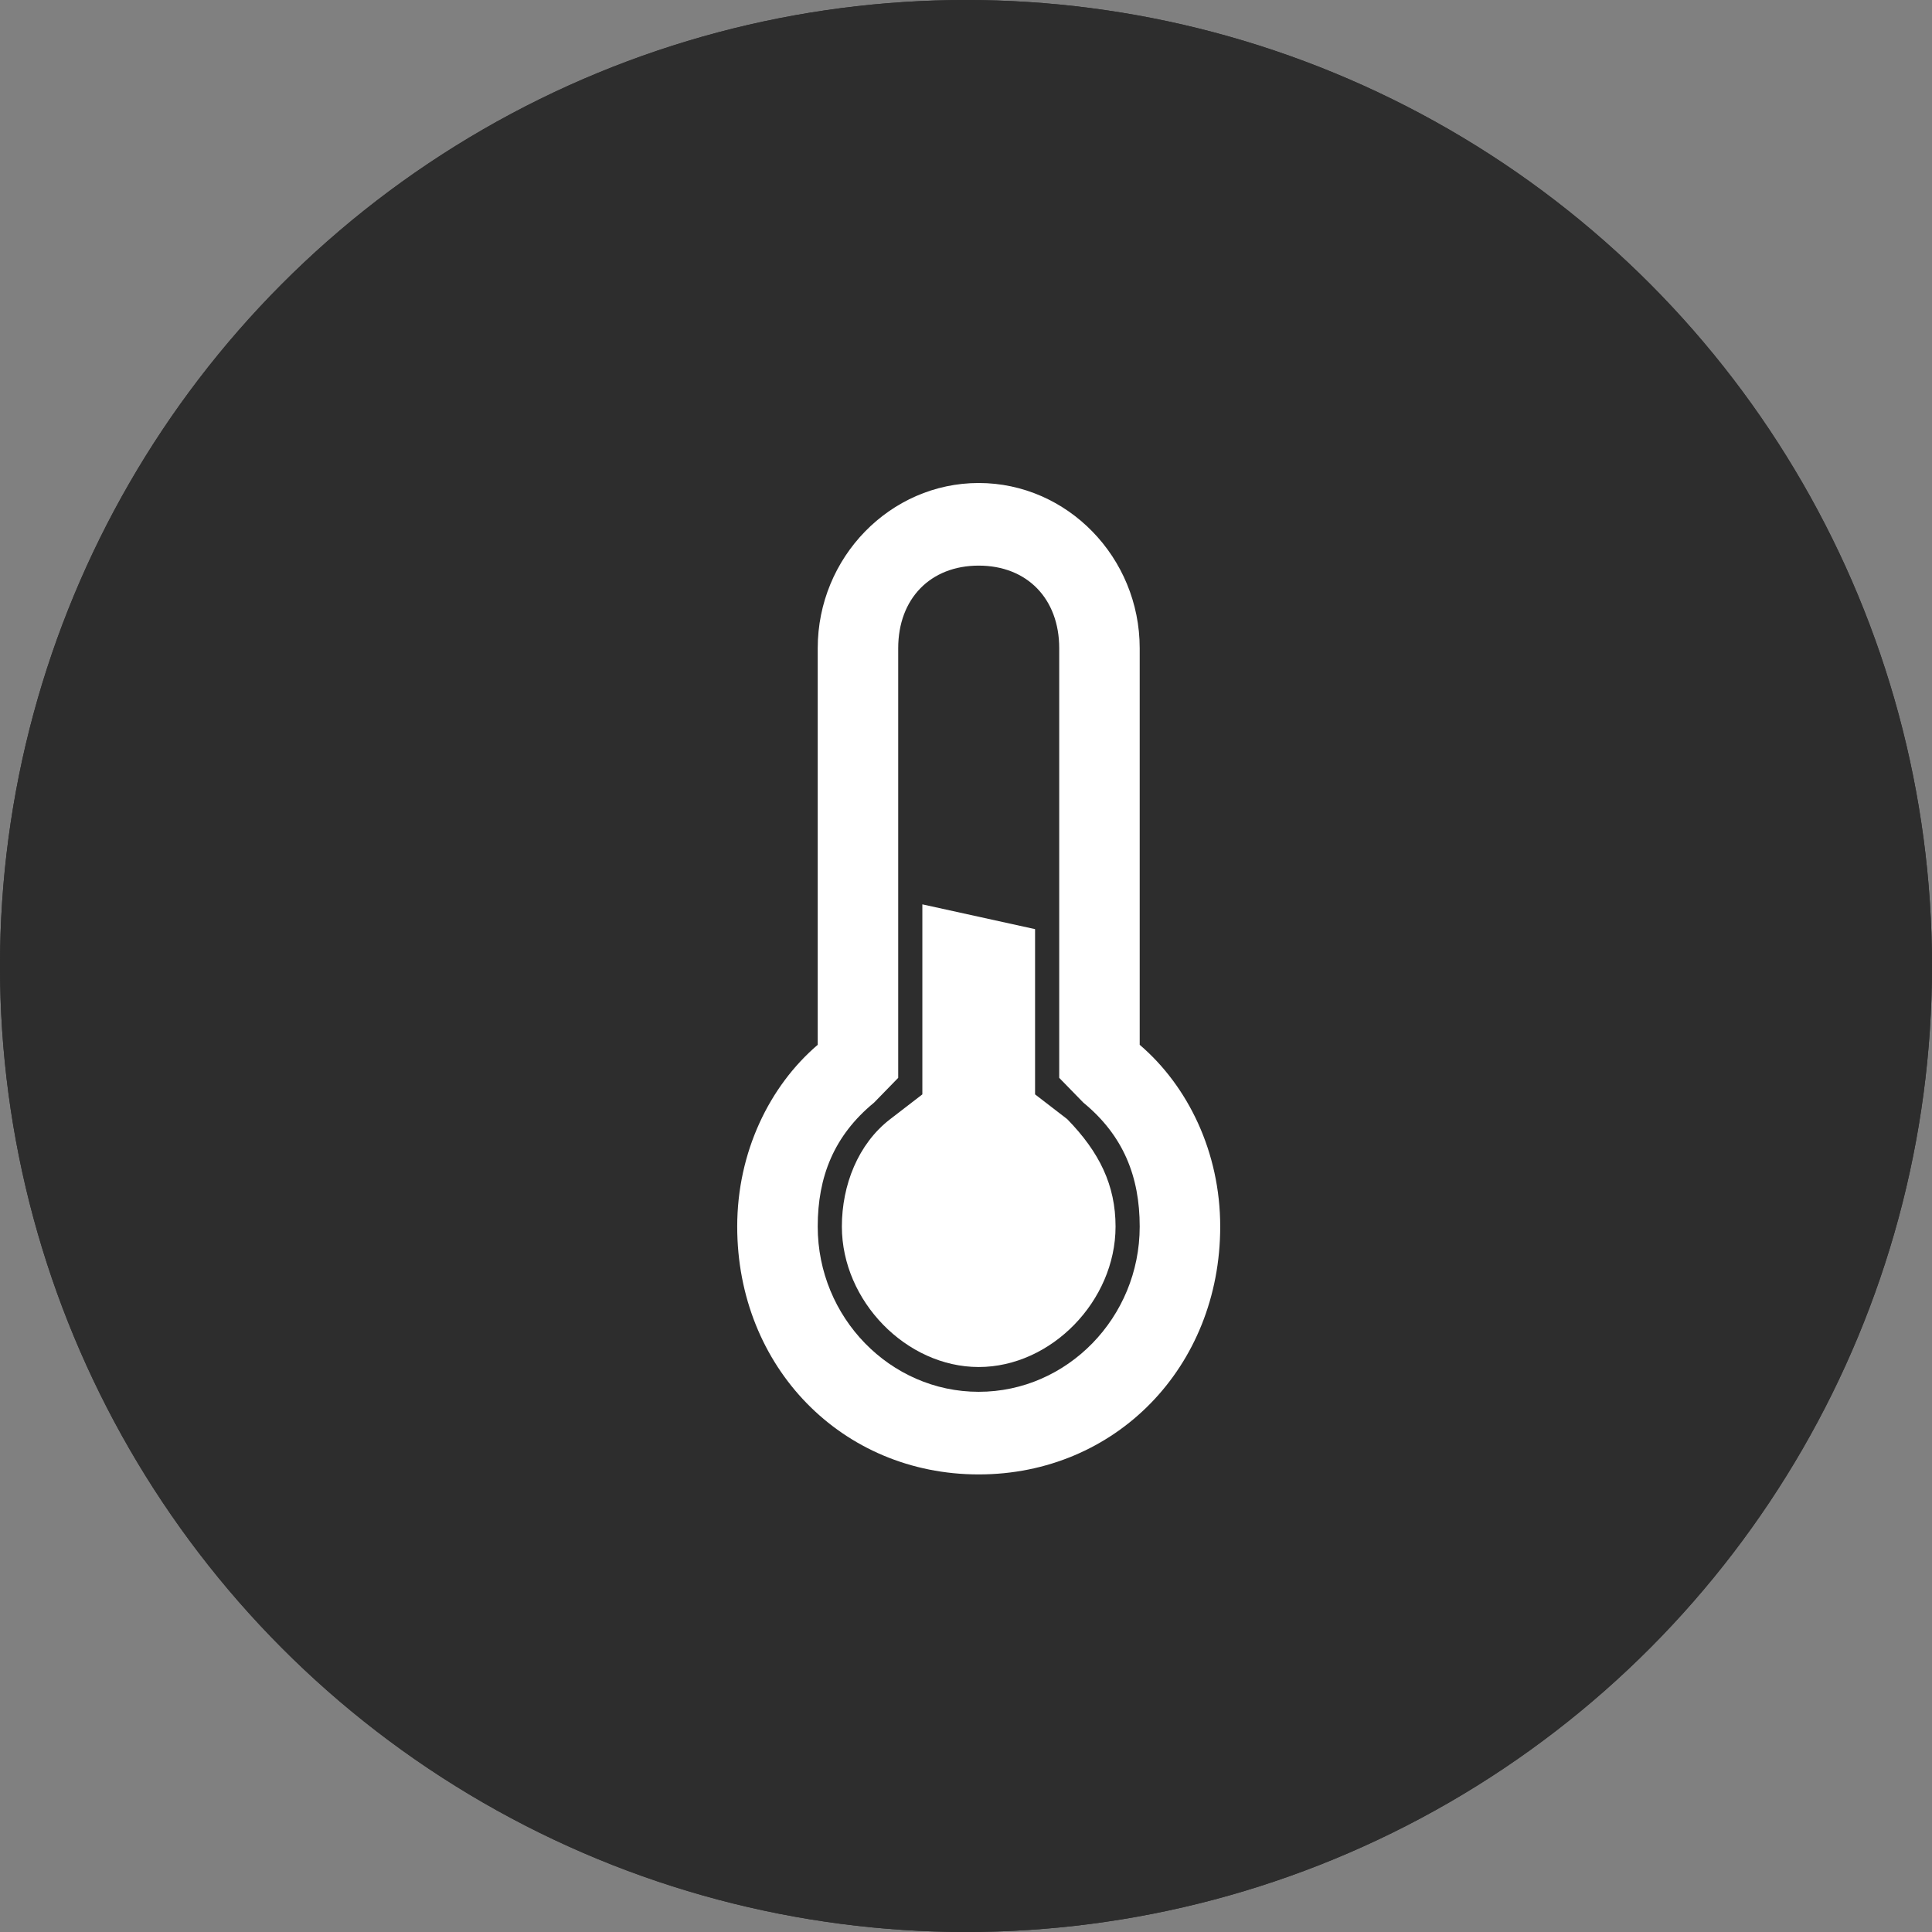 <?xml version="1.0" encoding="UTF-8" standalone="no"?>
<svg width="76px" height="76px" viewBox="0 0 76 76" version="1.1" xmlns="http://www.w3.org/2000/svg" xmlns:xlink="http://www.w3.org/1999/xlink">
    <rect x="0" y="0" width="76" height="76" fill="#808080" stroke="none"/>
    <!-- Generator: Sketch 49 (51002) - http://www.bohemiancoding.com/sketch -->
    <title>Group 12</title>
    <desc>Created with Sketch.</desc>
    <defs>
        <circle id="path-1" cx="38" cy="38" r="38"></circle>
    </defs>
    <g id="Welcome" stroke="none" stroke-width="1" fill="none" fill-rule="evenodd">
        <g id="山境" transform="translate(-682, -2413)">
            <g id="Group-12" transform="translate(682, 2413)">
                <g id="Group-7-Copy">
                    <g id="Oval-2">
                        <use fill="#2D2D2D" fill-rule="evenodd" xlink:href="#path-1"></use>
                        <circle stroke="#2D2D2D" stroke-width="6" cx="38" cy="38" r="35"></circle>
                    </g>
                </g>
                <g id="温度-(4)" transform="translate(29, 19)" fill="#FFFFFF" fill-rule="nonzero">
                    <path d="M14.883,29.25 C14.883,27.625 14.25,26.325 12.983,25.025 L11.717,24.05 L11.717,17.55 L7.283,16.575 L7.283,24.05 L6.017,25.025 C4.75,26 4.117,27.625 4.117,29.25 C4.117,32.175 6.65,34.775 9.5,34.775 C12.35,34.775 14.883,32.175 14.883,29.25 Z" id="Shape"></path>
                    <path d="M9.5,3.25 C11.4,3.25 12.667,4.55 12.667,6.5 L12.667,23.4 L13.617,24.375 C15.2,25.675 15.833,27.3 15.833,29.25 C15.833,32.825 12.983,35.75 9.5,35.75 C6.017,35.75 3.167,32.825 3.167,29.25 C3.167,27.3 3.8,25.675 5.383,24.375 L6.333,23.4 L6.333,6.5 C6.333,4.55 7.6,3.25 9.5,3.25 Z M9.5,0 C6.017,0 3.167,2.925 3.167,6.5 L3.167,22.1 C1.267,23.725 0,26.325 0,29.25 C0,34.775 4.117,39 9.5,39 C14.883,39 19,34.775 19,29.25 C19,26.325 17.733,23.725 15.833,22.1 L15.833,6.5 C15.833,2.925 12.983,0 9.5,0 Z" id="Shape"></path>
                </g>
            </g>
        </g>
    </g>
</svg>